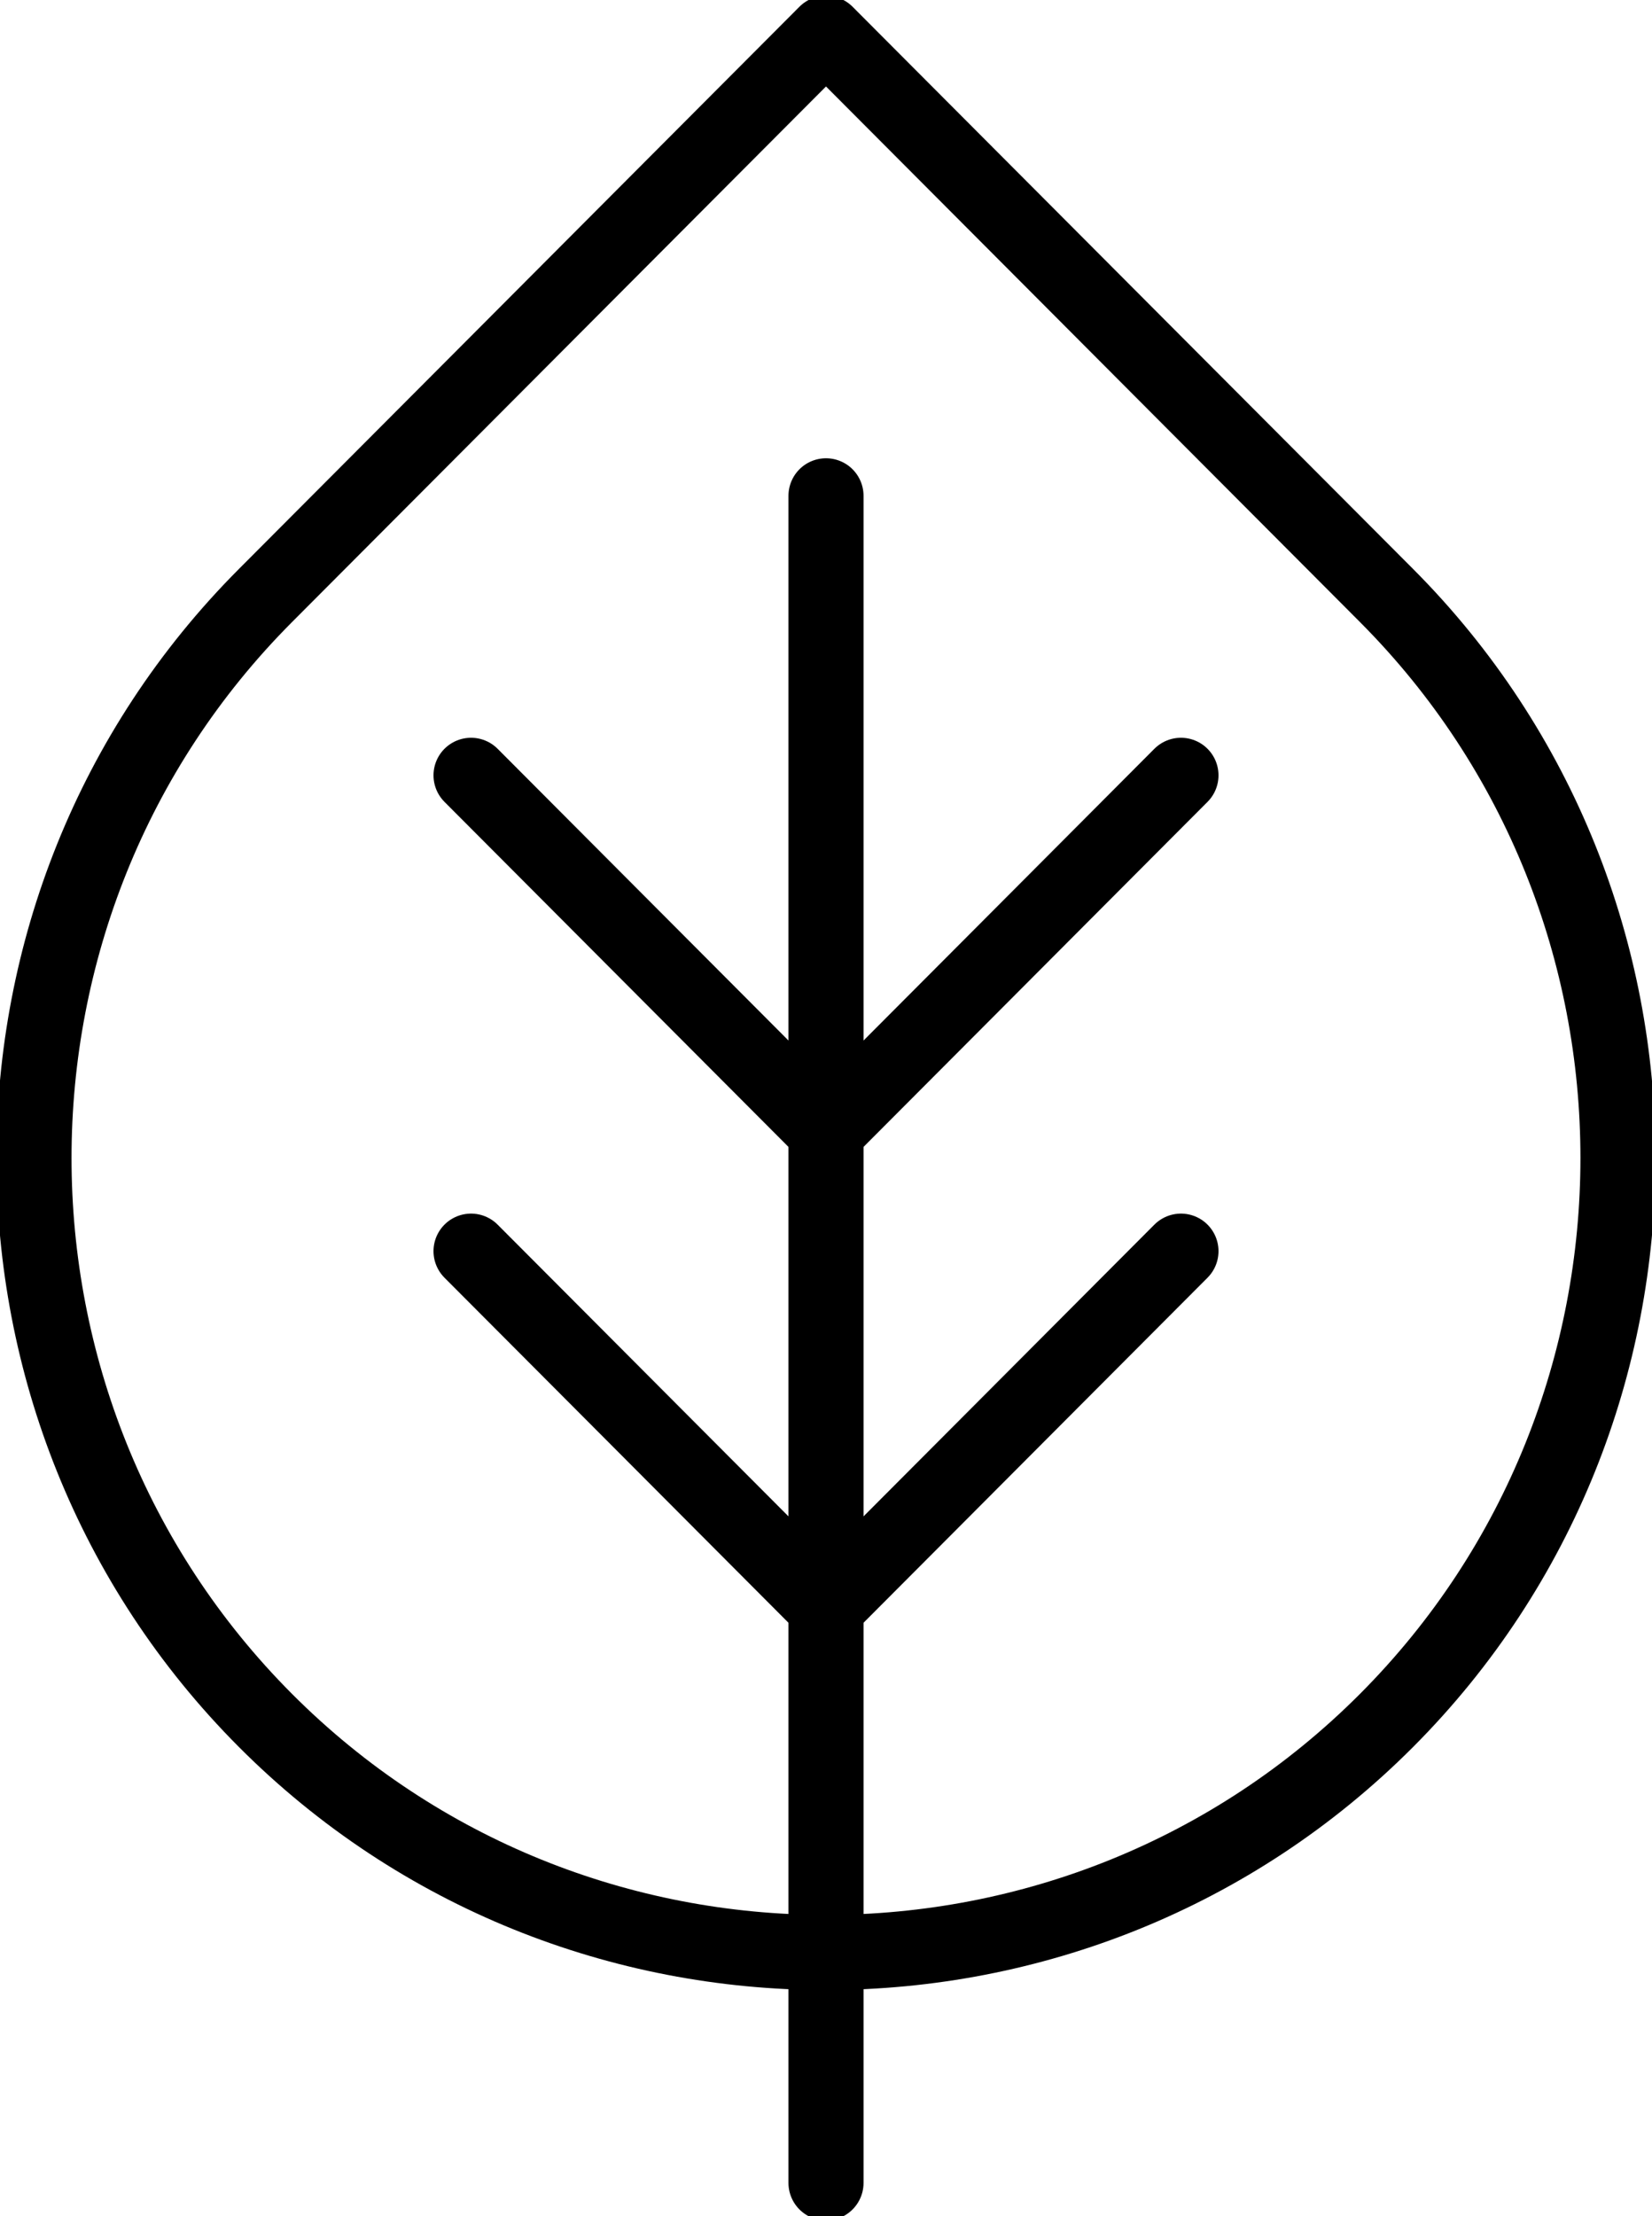 <svg width="44" height="59" viewBox="0 0 44 59" fill="none" xmlns="http://www.w3.org/2000/svg">
<g clip-path="url(#clip0_135_145)">
<path d="M36.932 15.857C45.148 24.096 45.148 37.562 36.932 45.8C28.715 54.039 15.285 54.039 7.068 45.8C-1.149 37.562 -1.149 24.096 7.068 15.857L22 0.886L36.932 15.857Z" stroke="black" stroke-width="2" stroke-linecap="round" stroke-linejoin="round"/>
<path d="M22 58.114V13.2" stroke="black" stroke-width="2" stroke-linecap="round" stroke-linejoin="round"/>
<path d="M22 42.788L12.546 33.309" stroke="black" stroke-width="2" stroke-linecap="round" stroke-linejoin="round"/>
<path d="M22 30.12L12.546 20.641" stroke="black" stroke-width="2" stroke-linecap="round" stroke-linejoin="round"/>
<path d="M22 42.788L31.454 33.309" stroke="black" stroke-width="2" stroke-linecap="round" stroke-linejoin="round"/>
<path d="M22 30.12L31.454 20.641" stroke="black" stroke-width="2" stroke-linecap="round" stroke-linejoin="round"/>
</g>
<defs>
<clipPath id="clip0_135_145">
<rect width="44" height="59" fill="white"/>
</clipPath>
</defs>
</svg>
